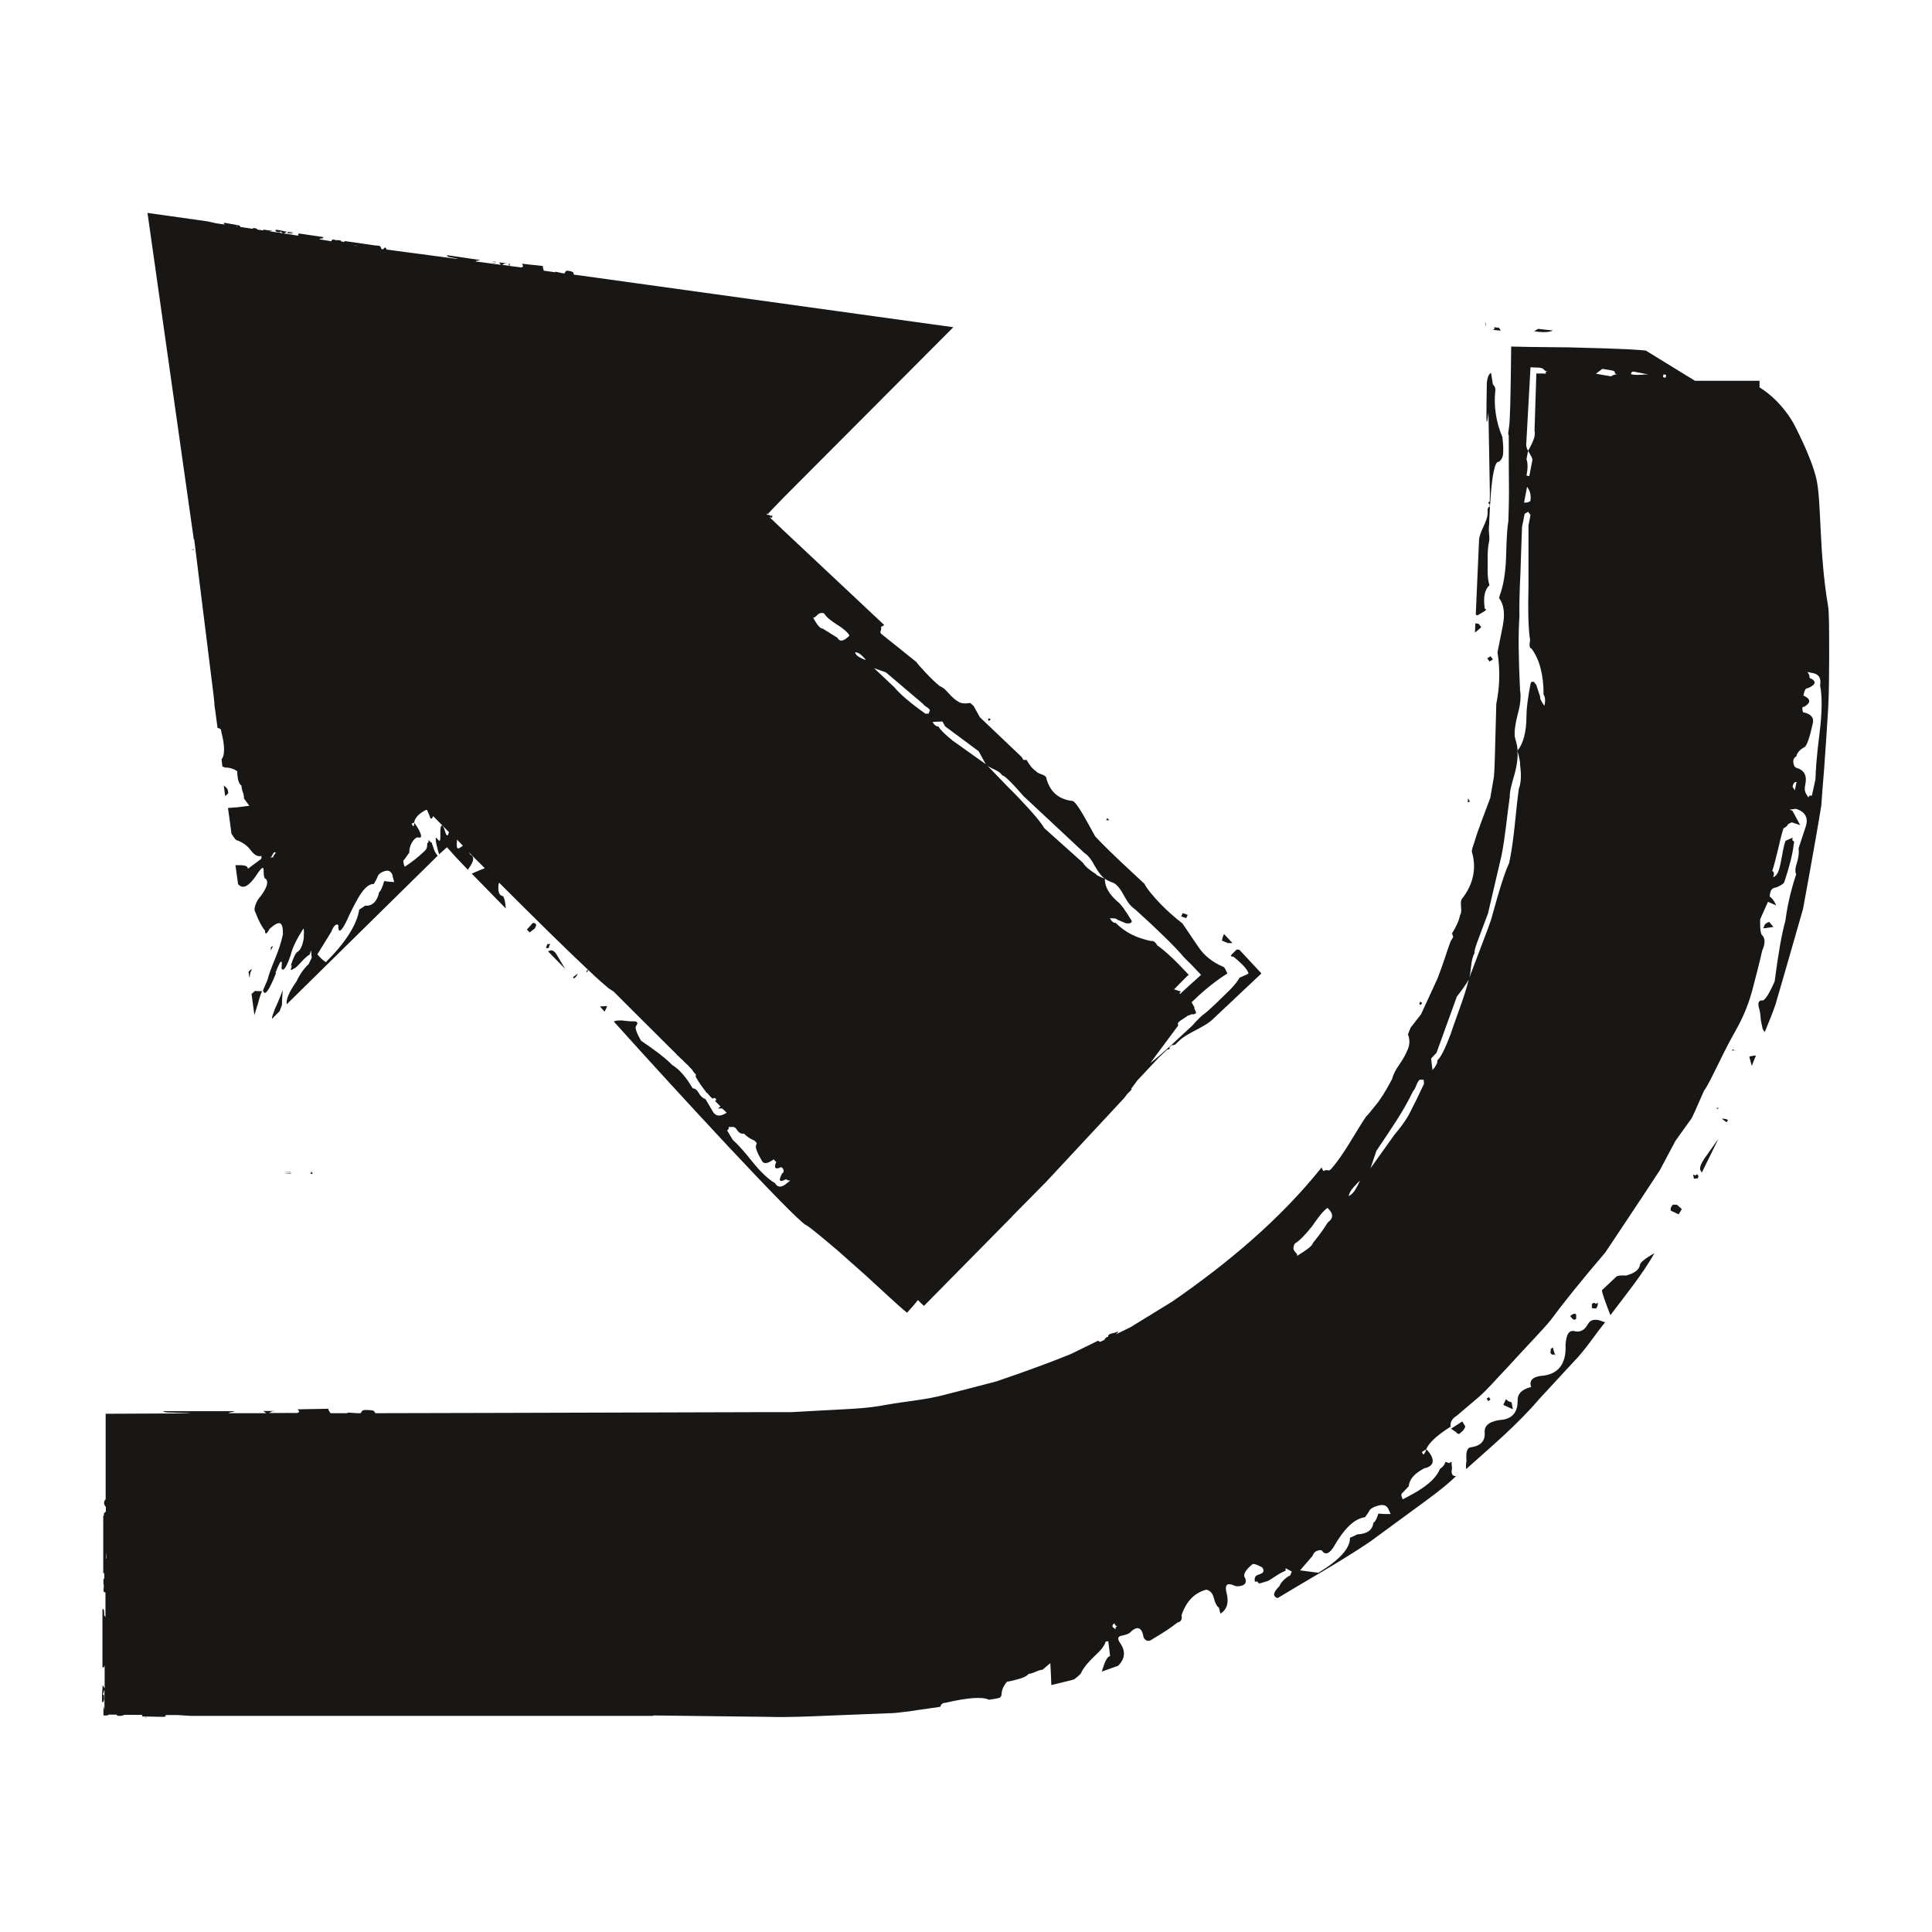 <svg viewBox="0 0 96 96" xmlns="http://www.w3.org/2000/svg" data-sanitized-data-name="Ebene 1" data-name="Ebene 1" id="Ebene_1">
  <defs>
    <style>
      .cls-1 {
        fill: #181716;
      }
    </style>
  </defs>
  <polygon points="14.44 58.32 14.47 58.3 14.18 58.3 14.19 58.31 14.44 58.32" class="cls-1"></polygon>
  <path d="M6.78,71.78c0-.2,0-.3-.04-.34v.44s.03-.05.04-.11Z" class="cls-1"></path>
  <path d="M34.79,73.5h.01s0,.01,0,.01c.02,0,.03-.02.05-.03h0s-.05,0-.07.02Z" class="cls-1"></path>
  <path d="M15.53,58.29h-.11s.02.03.04.04c.03.02.06,0,.07-.04Z" class="cls-1"></path>
  <polygon points="14.18 58.24 14.19 58.25 14.44 58.26 14.47 58.24 14.18 58.24" class="cls-1"></polygon>
  <path d="M6.69,71.48v.45s.03-.05.04-.11c0-.2,0-.3-.04-.34Z" class="cls-1"></path>
  <path d="M34.8,73.57h0s.03-.02.05-.03h0s-.05,0-.07.02h.01Z" class="cls-1"></path>
  <path d="M15.42,58.24s.02.03.04.04c.03.02.06,0,.07-.04h-.11Z" class="cls-1"></path>
  <path d="M64.18,67.85l.04.14s.05.04.07.05l.44-.21s0-.1-.01-.15l-.52-.31c.03.09.02.25-.02.47Z" class="cls-1"></path>
  <path d="M53.36,72.08l-.14-.14c-.16.01-.32.12-.48.29l.63-.15Z" class="cls-1"></path>
  <polygon points="59.58 70.15 59.59 70.15 59.58 70.15 59.58 70.15" class="cls-1"></polygon>
  <path d="M61.16,69.53v-.03c-.09.02-.14-.01-.16-.11-.05.09-.07.17-.07.25l.23-.11Z" class="cls-1"></path>
  <polygon points="61.27 68.07 61.4 68.04 61.37 67.89 61.27 68.07" class="cls-1"></polygon>
  <path d="M61.81,69.22l.86-.4-.14-.18c-.11-.07-.18-.16-.2-.25l-.43.59-.08.24Z" class="cls-1"></path>
  <g>
    <path d="M73.84,16.24c0-.09-.02-.17-.03-.23.01,0,.02,0,.02,0-.01,0-.02,0-.03,0,0,.08.02.15.04.23Z" class="cls-1"></path>
    <polygon points="73.9 32.71 74.01 32.87 74.18 32.77 74.07 32.61 73.9 32.71" class="cls-1"></polygon>
    <polygon points="72.93 39.87 73.04 39.83 72.95 39.67 72.93 39.87" class="cls-1"></polygon>
    <path d="M73.33,30.54s.06.03.08.04l.34-.2c.11-.07.12-.11.03-.13-.09-.56-.01-.95.23-1.17-.06-.19-.09-.43-.09-.69v-.81c.01-.27.03-.49.07-.66.02-.09.02-.22,0-.41-.02-.18-.01-.32,0-.41.05-1.26.12-2.14.23-2.66.07-.35.15-.51.25-.49.11-.07.18-.18.21-.33.03-.18.02-.53-.03-.91-.32-.74-.43-1.57-.35-2.27.02-.14-.02-.25-.12-.34l-.09-.57c-.11.05-.18.21-.21.48-.02,1.45-.06,2.64.08,1.5l.07,3.96c0,.17,0,.32-.01.46,0,0-.02,0-.02,0-.07.05-.05.09.02.12v.02s0,.11,0,.11c-.03.01-.07.03-.07.04v.03s-.03.01-.03.01v.17s0,0,0,0v.05c0,.46-.44.96-.43,1.43l-.16,3.63Z" class="cls-1"></path>
    <polygon points="70.52 49.88 70.59 49.94 70.67 49.84 70.57 49.77 70.52 49.88" class="cls-1"></polygon>
    <path d="M76.47,16.49c.32.03.55.01.69-.07l-.48-.05-.25-.03-.2.12.24.03Z" class="cls-1"></path>
    <path d="M73.31,30.97l-.02.46c.13-.1.24-.19.31-.27l-.12-.16-.17-.03Z" class="cls-1"></path>
    <path d="M74.18,16.38s0,.07,0,.11v-.1s.39.04.39.04l-.08-.14-.25-.03c.04.07.02.11-.06.12Z" class="cls-1"></path>
    <path d="M73.87,69.5l.08.12s.07-.05.11-.08l-.08-.12s-.07.06-.11.08Z" class="cls-1"></path>
    <path d="M75.17,70.01l-.06-.33c-.13-.03-.22-.08-.28-.16l-.13.29.46.21Z" class="cls-1"></path>
    <path d="M79.1,64.79v.21s.2.02.2.02c.07-.06.1-.17.1-.3-.06.06-.11.08-.15.04-.03-.04-.08-.03-.15.04Z" class="cls-1"></path>
    <path d="M84.13,58.36l.04.21.19-.02c.05-.08.04-.14-.03-.21-.05.07-.12.08-.19.02Z" class="cls-1"></path>
    <path d="M83.05,60.17l.36.17.16-.26c-.07-.06-.14-.13-.25-.22h-.2c-.12.15-.14.25-.07.32Z" class="cls-1"></path>
    <path d="M85.23,55.02l.12.09.08-.11c-.05.07-.12.08-.2.03Z" class="cls-1"></path>
    <path d="M78.89,65.81c-.14.26-.33.38-.59.35-.33-.11-.47.12-.51.67.05.96-.38,1.49-1.25,1.54-.41.06-.56.25-.46.55-.48.12-.69.35-.67.71,0,.49-.22.82-.71.91-.63.05-.93.25-.93.6.05.43-.17.7-.66.77-.21.01-.28.24-.24.68-.03.14-.03.28-.02.41,1.25-1.12,2.54-2.2,3.63-3.48l1.71-1.85c.59-.6,1.04-1.32,1.57-1.97-.03,0-.05-.02-.08-.02-.39-.17-.66-.13-.79.14Z" class="cls-1"></path>
    <path d="M86.23,52.22l-.13-.08-.07.12c.05-.08.11-.09.19-.04Z" class="cls-1"></path>
    <path d="M78.02,65.4l.1.11c.06.08.13.08.2.02v-.21c-.06-.07-.16-.05-.29.07Z" class="cls-1"></path>
    <path d="M77.17,66.94l-.11.09-.02.2c.06.08.11.1.14.08.04-.03.08,0,.14.08-.06-.08-.11-.23-.16-.44Z" class="cls-1"></path>
    <path d="M81.48,62.89c-.05.21-.27.38-.68.49-.27-.01-.44,0-.5.07l-.7.66c0,.13.15.54.42,1.24.76-1.01,1.56-1.98,2.19-3.08-.5.28-.74.48-.73.62Z" class="cls-1"></path>
    <path d="M74.97,21.65c0,1.07,0,1.98.01,2.72,0,.65-.02,1.16-.03,1.52-.05.26-.09.82-.11,1.67-.02.85-.13,1.53-.32,2.03l-.03.13c.24.32.3.78.18,1.39l-.26,1.3c.13.84.12,1.7-.06,2.56-.01.42-.03,1.17-.06,2.23-.02.53-.02,1-.06,1.41-.07.41-.13.75-.18,1.04l-.39,1.04c-.19.5-.32.88-.4,1.16-.1.27-.14.43-.12.49.24.82.06,1.63-.51,2.34-.04.07-.05.2-.03.4.02.19,0,.32-.05.39-.05.26-.18.56-.4.91l.06.18-.13.21c-.22.61-.41,1.24-.65,1.85l-.82,1.78-.53.68v.02s-.12.29-.12.29c.1.27.09.51,0,.73-.1.25-.24.51-.43.78-.19.27-.31.51-.35.7-.16.3-.37.7-.69,1.15-.34.43-.54.67-.61.73-.58.86-1.05,1.81-1.73,2.6l-.1.08c-.12-.03-.22-.02-.29.03-.05-.07-.07-.12-.09-.18-2.08,2.6-4.66,4.75-7.4,6.65l-1.4.86-.7.43-.74.36c.1-.08.17-.15.09-.14-.19.11-.46.06-.46.25l-.08.03s-.06.05-.09.08v.04s-.23.11-.23.11l-.1-.06s-.49.24-1.35.66c-.88.36-2.16.84-3.7,1.36-.79.21-1.65.43-2.55.66-.9.25-1.89.32-2.9.5-1,.2-2.06.22-3.13.28-.54.03-1.08.06-1.62.09h-1.74c-9.27.03-18.53.05-18.55.05h-.37s-.07-.11-.07-.11c-.15-.06-.3-.04-.45-.05-.04,0-.08.02-.12.03-.03.04-.06.08-.09.13h-.17s-.47-.03-.47-.03l-.02.03h-.84c-.04-.06-.07-.11-.11-.18l.02-.04-1.61.03s.04,0,.05,0c.04.01.07.07.1.1-.02.05-.06.07-.1.08h-.46s-.02-.02-.02-.02l-.02.02h-.94c.07,0,.11-.04.16-.07.06-.03.14-.01.2-.03h-.61c.05.04.11.08.15.11h-1.88c.07-.06.22-.04.31-.1h-3.57s.05.03.11.05c.18.03.37.01.57.03.23.01.47,0,.7.03h0s-4.22.02-4.22.02v4.26s-.02,0-.03.02c-.08.11-.06.24.04.35v.23s-.1.07-.1.12v.07s-.03.03-.03.03v.42s0,0,0,0v.12s0,2.28,0,2.28c.03.02.05.03.05.05.01.08,0,.17,0,.24-.02.01-.03.02-.04.03v.22s0,0,0,0c.04.12,0,.25,0,.37,0,.03.07.07.1.07v1.23s-.06-.1-.06-.1c-.02-.11.02-.27-.07-.32l-.02.04v2.89s0,.01,0,0c0-.01.01-.03.02-.04,0,.01.02.02.02.03.02.01.06-.04.07-.12v-.02s0,1.17,0,1.17l-.1-.16c0,.11-.02.3-.03.49v.27c0,.09.03.13.06.08.04-.07.05-.14.04-.21,0-.04,0-.08,0-.1-.02-.06-.04-.07-.07-.03v.02c.02-.09.05-.18.09-.29v1.01c-.02-.06-.03-.14-.05-.2v.47h.2s.03-.03.05-.04h.42s-.01.02-.01.02c0,.05.22.06.34.01.01,0,.02-.01.02-.02h.92s-.04.03-.03.04c0,.01.02.04.05.04l1.05.02s.06-.02.1-.04c0-.02-.04-.03-.05-.05h.62s.63.04.63.04c.44,0,22.57,0,23.01,0v-.02s5.75.07,5.75.07c.94.03,1.95-.02,2.95-.06l3-.12c.24,0,.48-.03.72-.06h-.01c.22-.02.44-.05.67-.09l1.18-.17c.04-.12.11-.2.26-.2,1.13-.26,1.84-.31,2.16-.15.18-.03.36-.05.54-.1.05-.05.09-.11.09-.18,0-.2.09-.41.27-.62.09,0,.27-.05.54-.12.27-.07.45-.16.54-.27.09,0,.2-.04.34-.1.13-.06.25-.1.34-.1l.39-.33.03.59.02.5.78-.19.35-.09c.24-.18.36-.3.36-.35.16-.31.4-.56.68-.83.29-.26.47-.49.53-.7l.13-.02.09.74c-.14.02-.27.28-.41.77l.81-.29c.36-.36.38-.75.07-1.17-.11-.18-.08-.29.09-.32.27-.05.44-.13.51-.24.32-.26.52-.15.6.34.12.18.26.2.43.07.51-.3.93-.57,1.25-.83.18-.03.24-.17.2-.36.23-.68.63-1.11,1.23-1.27.2.04.32.19.38.43.06.24.14.39.25.47l.07.29c.33-.2.43-.54.31-1.02-.1-.38,0-.52.32-.4.11.07.26.08.43.03.18-.05.24-.17.18-.36-.14-.16-.02-.4.36-.71.08-.03.25.04.47.16.14.16.09.29-.17.36-.17.05-.23.17-.18.36.09-.03.14-.01.15.03.01.05.07.06.15.03l.27-.08c.09-.02.23-.11.42-.24.19-.13.38-.23.54-.3-.03-.1-.02-.13.04-.09.06.03.14.08.26.14l-.08.19c-.08.03-.18.1-.29.2-.11.1-.2.21-.25.34-.31.31-.35.49-.09.59,1.53-.93,3.11-1.8,4.59-2.8l2.17-1.59c.72-.53,1.46-1.05,2.11-1.67-.19,0-.26-.12-.2-.39l-.03-.33-.11.07-.19-.06c-.03.13-.12.25-.27.35-.22.53-.79.96-1.6,1.38l-.25.13c-.09-.18-.09-.29,0-.33l.3-.32c.03-.35.29-.64.77-.89.27-.06.42-.18.42-.36,0-.18-.1-.37-.32-.59-.03.13-.08.22-.15.27l-.07-.13.22-.14c.13-.32.53-.69,1.21-1.12-.03-.22.07-.4.3-.54.31-.26.68-.58,1.12-.95.43-.38.86-.89,1.38-1.43,1.01-1.11,1.76-1.87,2.16-2.36.65-.88,1.56-2.01,2.73-3.38l1.81-2.72.9-1.37.77-1.45.79-1.1c.05-.07.26-.54.63-1.39.21-.29.43-.77.73-1.37.3-.62.54-1.08.72-1.4l.2-.36c.17-.32.48-.9.73-1.79.24-.9.41-1.58.51-2.04.15-.33.16-.59.02-.75-.09-.04-.13-.32-.12-.81l.39-.87.41.18c-.11-.25-.23-.39-.32-.43,0-.3.1-.45.31-.46.24-.1.38-.19.41-.27.26-.78.42-1.41.47-1.89.03-.09.02-.14-.03-.16-.05-.02-.05-.07-.02-.16l-.36.16c-.06.17-.12.42-.17.74-.06.32-.11.57-.17.74-.06.17-.15.28-.27.33.06-.18.04-.28-.05-.31.09-.26.18-.63.3-1.12.11-.49.2-.82.26-1,.12-.06.2-.13.23-.21l.18-.09c.19.06.32.11.42.14l-.29-.54-.1-.18-.14-.05.32-.04c.47.15.63.45.48.9l-.35,1.06c.03.21,0,.45-.08.71-.09.26-.1.46-.04.58-.32.97-.46,1.74-.54,2.33-.18.64-.35,1.63-.53,3-.26.59-.46.9-.58.94-.21-.02-.27.11-.2.37.04.13.07.28.08.45.01.17.04.32.08.46,0,.12.06.21.13.29.17-.43.37-.88.53-1.36.14-.49.29-.99.44-1.51.3-1.04.61-2.13.93-3.24.21-1.14.42-2.3.62-3.44.1-.57.2-1.15.29-1.71.04-.57.08-1.13.13-1.68.08-1.1.15-2.15.21-3.12.05-.95.04-1.74.05-2.47,0-1.43,0-2.4-.06-2.67-.45-2.65-.32-5.13-.57-6.26-.25-1.13-1.16-2.82-1.16-2.82,0,0-.6-1.1-1.67-1.75v-.33h-3.21l-2.44-1.5c-.28-.03-.82-.09-3.85-.16-1.45-.01-2.68-.03-2.84-.04-.03,2.74-.06,3.64-.1,3.94l-.05.39ZM7.27,85.35h-.07s.07-.03.09-.04l-.03.04ZM75.88,24.19c.16.21.21.45.16.71-.11.07-.22.09-.31.07l.15-.78ZM89.27,38.87l-.06.27-.03.13-.11-.18c.04-.18.11-.25.2-.23ZM73.09,48.08c.03-.33.09-.57.18-.72-.05-.13.22-.77.67-1.98l.67-2.87c.19-.96.27-1.95.41-2.92-.01-.27.1-.65.24-1.13.13-.49.17-.88.14-1.15.02-.08-.02-.32-.13-.69-.03-.27.02-.65.15-1.15.14-.49.16-.9.11-1.18-.08-1.64-.09-2.86-.03-3.66-.01-.46,0-1.17.05-2.16.03-.99.06-1.75.08-2.29l.13-.65.17-.1.12.16-.1.52v2.98c-.03,1.25-.01,2.16.08,2.72-.05.26-.03.4.07.42.4.53.6,1.3.6,2.29.08.1.1.29.04.55-.15-.21-.23-.36-.21-.45l-.19-.58-.12-.16c-.1-.02-.15.01-.17.1-.13.7-.2,1.22-.2,1.57,0,.8-.15,1.39-.45,1.75.1.38.15.61.13.7.08.55.04.95-.06,1.19-.17,1.22-.22,2.47-.48,3.69-.15.31-.35.89-.59,1.72-.12.42-.22.79-.31,1.1-.11.31-.2.57-.28.77l-.8,2.11c.03-.11.06-.28.08-.51ZM71.11,52.6l.27-.29,1.01-2.79c.21-.27.42-.55.59-.84-.23.92-.6,1.79-.9,2.71-.26.67-.46,1.12-.66,1.3.02.12-.07.29-.24.48l-.07-.58ZM68.39,57.19c.64-.97,1.32-1.91,1.82-2.96.06-.06.11-.16.16-.29.05-.13.11-.23.17-.29h.2s.02.2.02.2c-.27.58-.52,1.09-.75,1.53-.24.43-.52.76-.74,1.03l-1.17,1.64.29-.86ZM67.26,58.99c.15-.17.26-.28.32-.33-.16.36-.31.6-.45.7l-.11.08c.01-.13.09-.28.24-.45ZM64.36,62.21c-.11-.1-.12-.24-.02-.42.22-.13.51-.42.85-.85.32-.46.56-.78.77-.92.3.27.31.51.02.72-.3.48-.57.81-.74,1.02-.02.13-.3.35-.83.67.08-.05.06-.12-.06-.22ZM5.26,77.43c0-.1.01-.2.02-.29v.31s-.02-.01-.02-.02ZM55.54,80.79c-.08.02-.12.07-.11.17l-.15-.12c-.01-.1.02-.15.11-.17.01.1.07.14.15.12ZM68.98,74.96l.12.27h-.31s-.3-.02-.3-.02c-.08.26-.16.41-.25.46-.04.36-.31.55-.79.57-.12.06-.24.12-.37.17.01.52-.51,1.1-1.57,1.74l-.91-.12.62-.72c.05-.13.12-.21.2-.24.17-.07.27-.06.31.04.15.15.32.08.51-.2.53-.92,1.03-1.45,1.59-1.52l.18-.26c.04-.13.19-.24.45-.31.26-.08.44-.03.52.15ZM90.1,33.45c.29.06.4.26.34.61.11.55.1,1.35-.03,2.39-.13,1.03-.19,1.78-.2,2.27l-.18.82c-.1-.03-.15,0-.17.09l-.11-.18c-.08-.12-.09-.27-.05-.45.1-.45-.04-.73-.42-.84-.1-.03-.15-.12-.17-.26-.02-.15.03-.25.15-.32.04-.18.17-.33.41-.46.11-.07.25-.46.41-1.19.06-.28-.1-.46-.49-.54-.06-.2-.04-.29.06-.27.35-.21.33-.39-.04-.56.05-.26.12-.38.21-.36.43-.18.46-.36.09-.52.02-.09-.02-.18-.1-.29l.29.06ZM82.79,18.63l-.03.14-.13-.03.03-.14.13.03ZM81.99,18.62c-.09-.02-.22-.02-.41,0-.18.01-.32.01-.41,0l-.13-.03c.02-.1.07-.14.16-.12l.78.15ZM79.94,18.38l.16.03c.1.02.15.05.14.1,0,.05.04.08.13.1-.09-.02-.2.01-.32.09l-.75-.13.32-.24.31.05ZM76.5,18.27c.12.02.19.05.22.1.03.05.11.08.22.1-.12-.02-.16,0-.13.04.03.05,0,.07-.12.05h-.35s-.09,2.83-.09,2.83c.06.25-.05.53-.32,1.01.16.28.23.38.21.48l-.15.78-.14-.03c.07-.35.07-.62,0-.81l.08-.42c-.08-.14-.11-.27-.09-.37l.21-3.78.46.02Z" class="cls-1"></path>
    <path d="M75.12,17.33h0s-.02,0,0,0Z" class="cls-1"></path>
    <path d="M87.05,52.95c.06-.16.13-.33.2-.5-.1,0-.21.02-.33.05l.12.45Z" class="cls-1"></path>
    <path d="M87.67,46.01l-.06.12.51-.07-.21-.25c-.13.04-.21.1-.25.19Z" class="cls-1"></path>
    <path d="M85.79,55.77l.03-.04.04-.08c-.08-.05-.18-.07-.3-.06l.12.09.12.09Z" class="cls-1"></path>
    <path d="M84.69,57.57c-.16.23-.23.41-.21.55.03.05.05.1.08.15l.83-1.69c-.1.14-.17.24-.22.31l-.48.68Z" class="cls-1"></path>
    <path d="M72.54,71.22c.15-.1.24-.22.27-.34l-.15-.25-.34.22-.22.14.26.18c.05.08.12.1.19.06Z" class="cls-1"></path>
    <g>
      <polygon points="24.44 13.05 24.61 13.08 24.63 13.07 24.44 13.04 24.44 13.05" class="cls-1"></polygon>
      <path d="M14.32,11.6c.13.02.2.02.25,0l-.3-.04s.02.03.05.05Z" class="cls-1"></path>
      <path d="M9.65,27.32h0s-.02-.03-.04-.04h-.01s0,.02,0,.02c0,.01.02.02.04.03Z" class="cls-1"></path>
      <path d="M25.29,13.2s.04,0,.06-.04h-.08s0,.02.02.04Z" class="cls-1"></path>
      <polygon points="24.64 13.01 24.45 12.99 24.45 12.99 24.62 13.03 24.64 13.01" class="cls-1"></polygon>
      <path d="M14.27,11.5s.02.03.05.05c.13.02.2.02.25,0l-.3-.04Z" class="cls-1"></path>
      <path d="M9.59,27.33h0s-.02-.03-.04-.04h-.01s0,.02,0,.02c0,.01.02.02.04.03Z" class="cls-1"></path>
      <path d="M25.27,13.1s0,.03.02.05c.02.02.04,0,.06-.04h-.08Z" class="cls-1"></path>
      <polygon points="58.69 45.54 58.94 45.62 59.02 45.46 58.77 45.37 58.69 45.54" class="cls-1"></polygon>
      <polygon points="54.97 40.76 55.12 40.75 55.01 40.65 54.97 40.76" class="cls-1"></polygon>
      <polygon points="49.13 35.82 49.23 35.75 49.15 35.69 49.09 35.74 49.13 35.82" class="cls-1"></polygon>
      <path d="M61.01,46.86h.23s-.42-.45-.42-.45c-.06.13-.09.24-.1.33l.29.12Z" class="cls-1"></path>
      <path d="M13.64,50.19l-.11.31s-.01.09-.02.13l.38-.38c.04-.1.08-.2.12-.31,0-.24.02-.49.04-.75-.07.2-.2.53-.41.99Z" class="cls-1"></path>
      <path d="M11.34,39.42c0-.21-.07-.27-.22-.39l.07.53.15-.14Z" class="cls-1"></path>
      <polygon points="12.14 46.7 12.15 46.71 12.15 46.7 12.14 46.7" class="cls-1"></polygon>
      <path d="M12.53,48.15c-.06.01-.12.07-.18.14l.04.28.02-.03c0-.12.04-.26.11-.39Z" class="cls-1"></path>
      <path d="M27.13,47.08c.03.05.08.05.16,0-.03-.05,0-.11.07-.17h-.16s-.07.18-.07.18Z" class="cls-1"></path>
      <path d="M26.44,45.9l-.26.29.14.14c.07-.05.15-.12.26-.2l.07-.17c-.06-.1-.13-.13-.21-.07Z" class="cls-1"></path>
      <polygon points="13.46 47.07 13.46 47.23 13.57 47 13.46 47.07" class="cls-1"></polygon>
      <path d="M13.68,48.36c.17-.44.27-.63.28-.56.04-.05.05,0,.04.15-.03.19,0,.26.09.22.09-.05.21-.29.35-.7.09-.39.32-.84.63-1.32.04-.02.04.15.02.49-.06.36-.17.58-.31.66-.09.05-.2.27-.33.68.05-.03.06,0,.02.11-.03.1-.02.13.03.1l.16-.09c.05-.03.16-.13.32-.31.16-.18.3-.3.41-.36.05-.18.07-.24.07-.16,0,.07.02.18.03.32l-.16.33c-.06.04-.14.13-.26.28-.11.15-.23.33-.34.57-.35.5-.53.89-.48,1.13l7.5-7.38c-.08-.09-.16-.21-.21-.39l-.1-.28h-.04s-.11-.12-.11-.12c.02.1,0,.15-.06.16,0,.15-.01.25-.07.33-.08.1-.48.46-.83.7l-.22.15c-.08-.2-.09-.31-.02-.36l.25-.35c-.02-.35.23-.72.4-.75.17.03.21,0,.17-.15-.04-.14-.15-.34-.33-.59,0,.11,0,.17-.05.19l-.08-.13.13-.06c.03-.24.27-.48.62-.64,0,0,.01.01.02.02l.12.28c.03.11.06.16.09.15.05-.02.07-.06.09-.13.23.23.49.5.79.8-.04.13-.07.2-.11.14-.02,0-.05-.06-.08-.16-.12-.43-.24-.39-.24-.02.01.49,0,.57-.17.35-.07-.11-.09.07.02.47.02.1.05.21.09.32l.39-.35.34.38c.16.17.04.06.7.74.01-.02.03-.04.04-.07.25-.34.29-.56.12-.66-.06-.04-.08-.08-.1-.13.25.25.51.52.78.78-.17.07-.38.15-.65.27l1.69,1.73c-.03-.43-.1-.64-.2-.63-.14-.05-.19-.23-.16-.56.02-.04.02-.06.03-.09,1.58,1.58,3.27,3.25,4.42,4.33l-.09.06.05.08s.01-.08.05-.13c.41.39.76.7,1,.9l.26.17c.11.11,2.46,2.46,3.15,3.14l-.03.04.05-.02c.1.1.16.16.17.17.05.04.11.09.18.17.08.08.14.14.18.17.02.03.06.07.11.12.05.05.09.09.11.12.03.06.08.13.17.21h0c-.01.07-.02.11,0,.14.18.3.34.53.5.72h-.03s.1.07.1.07c.07.08.14.17.2.22.03.05.07.06.11.03.04-.03.07-.02.1.03h0s.04.04.04.04l-.07.07c.08.08.18.17.27.27-.05.04-.09.07-.13.1h.21c.07.06.15.13.23.21-.31.2-.54.19-.68-.04l-.37-.63c-.14-.05-.25-.15-.34-.31-.09-.16-.19-.23-.3-.23-.34-.58-.68-.96-1.02-1.16-.29-.31-.81-.71-1.55-1.21-.21-.37-.3-.61-.25-.72.13-.17.08-.25-.14-.24-.11,0-.22,0-.35-.02-.12-.02-.24-.03-.35-.02-.08-.01-.17.01-.26.05,3.17,3.53,8.9,9.74,9.54,10.11.11.04.48.35.74.56.27.23.54.45.8.67.5.44.98.87,1.42,1.26.87.79,1.58,1.47,2.07,1.87.26-.29.42-.47.54-.63.1.1.2.2.3.29,1.82-1.85,3.03-3.07,4.27-4.33.08-.08.12-.11.12-.13.56-.57,1.12-1.13,1.67-1.69,1.29-1.38,3.89-4.18,3.89-4.18l.17-.22c.17-.16.26-.26.17-.23l.32-.43,1.08-1.15c.15-.14.28-.27.4-.38h.02c.09,0,.12-.04.09-.11l.02-.02.1-.09s.08.01.09,0l.03-.02h.04s.15-.15.15-.15h0s.05-.04.05-.04c.39-.4,1.27-.66,1.71-1.11l2.38-2.24-1.09-1.17c-.05-.01-.1-.02-.14-.02-.08.08-.16.16-.24.24-.08.08-.06.11.08.12.44.35.7.64.75.83-.15.09-.3.15-.45.21-.08.17-.25.37-.48.61l-.72.7c-.24.23-.45.42-.64.56-.09.07-.21.19-.36.35-.14.17-.27.28-.35.35-.56.53-1.05.98-1.46,1.33-.2.17-.32.27-.42.34l1.39-1.87-.02-.05s0-.05,0-.07c.02-.01.03-.03.05-.05.04-.03.06-.06.08-.07.07-.04.16-.1.27-.18.02,0,.05-.02.08-.06l.1-.03s.04,0,.08-.04c.01,0,.02,0,.03,0s.01,0,.03,0c.04.01.09,0,.16-.04.03-.01.03-.06-.01-.13-.04-.07-.06-.13-.05-.16v-.02s-.05-.08-.09-.16c-.02-.04-.04-.06-.05-.09.04-.04.08-.07.12-.11.56-.54,1.11-.97,1.66-1.32-.05-.09-.08-.15-.1-.21l-.07-.1c-.58-.25-.99-.57-1.31-1.06l-.75-1.11c-.4-.31-.76-.63-1.1-.98-.32-.33-.7-.78-.79-.99-.22-.21-.62-.58-1.18-1.1-.56-.53-.98-.95-1.27-1.26l-.4-.72c-.38-.7-.63-1.04-.73-1.04-.7-.08-1.14-.47-1.31-1.18-.03-.05-.11-.11-.25-.15-.13-.05-.22-.1-.25-.15-.16-.1-.32-.29-.47-.56h-.16s-.09-.15-.09-.15l-2.07-1.97-.31-.56h0s-.17-.15-.17-.15c-.24.04-.45.03-.59-.06-.17-.1-.33-.25-.49-.43-.16-.19-.3-.3-.44-.35-.19-.16-.43-.38-.7-.67-.27-.29-.42-.46-.45-.52l-1.76-1.41-.04-.08c.05-.11.06-.19.03-.25.07-.05.12-.07.17-.1l-5.05-4.74-.65-.62c.06.02.12.03.14.01-.07-.04.12-.09-.13-.09v-.02s-.05-.01-.07-.02h-.05s-.05-.05-.05-.05h.12s0-.01-.01-.03c0,0,.28-.3.76-.79,2.12-2.13,5.07-5.09,8.42-8.45-8.03-1.11-18.58-2.58-18.6-2.58l-.25-.03-.03-.11c-.09-.07-.19-.07-.29-.09-.03,0-.06.01-.08.02-.02.04-.05.08-.08.12l-.12-.02-.31-.07-.02.03-.57-.08c-.02-.06-.03-.12-.05-.19l.02-.04-1.09-.12s.02,0,.04.01c.02.01.03.07.05.11-.02.05-.05.06-.08.07l-.31-.04v-.02s-.02.02-.02.02l-.63-.09s.08-.04.12-.06c.04-.02.09,0,.14-.01l-.41-.05s.06.08.09.12l-1.26-.17c.06-.06.15-.03.23-.07l-1.65-.24s0,.04.03.06c.06.04.15.04.23.06.09.03.19.02.28.07h0s-3.55-.47-3.55-.47c0-.01,0-.03,0-.04-.04-.08-.09-.08-.15.02h-.1c-.01-.05-.02-.12-.04-.12h-.03s0-.04,0-.04l-.17-.02h0s-.05,0-.05,0l-1.52-.22s-.03.04-.04.04c-.06,0-.11-.02-.16-.03,0-.02,0-.03-.01-.04l-.15-.02h0c-.08.03-.16-.03-.25-.03-.02,0-.06.06-.06.09l-.6-.1.05-.04s.11.03.15-.05v-.02s-1.23-.18-1.23-.18c0,0-.01,0-.01.01,0,0,0,.02.02.02-.01,0-.02.01-.03.02-.02.02,0,.06.05.07h.01s-.78-.12-.78-.12l.16-.08c-.07-.02-.19-.04-.31-.07l-.18-.03c-.06,0-.1.01-.08.05.03.04.07.06.12.06.02,0,.05.01.07.01.05,0,.07-.03.05-.06h-.01s.09.07.14.11l-.68-.1s.11,0,.15-.02l-.45-.06s0,.03,0,.04l-.28-.04h0c-.04-.07-.2-.1-.24-.06,0,0,0,.01,0,.02l-.62-.09s0-.02,0-.03c-.02-.02-.04-.04-.06-.05l-.73-.13s-.02.02-.04.03l.07.06-.42-.06-.45-.1-2.98-.42,2.3,16.22h.02s.96,7.72.96,7.72l.05.47h-.01c.02.13.04.28.06.42l.1.76c.12.02.19.07.18.16.19.73.19,1.2.02,1.4l.04.35s.09.06.17.06c.2,0,.39.06.57.18,0,.06,0,.18.03.36.03.18.09.3.18.36,0,.05.01.16.06.3.05.13.07.24.06.33l.27.37-.57.07-.49.04.12.87.05.4c.15.25.25.36.3.34.28.11.5.27.67.5.18.24.35.32.52.27v.14s-.67.5-.67.5c0-.16-.2-.19-.62-.18l.13.94c.26.31.59.07,1.01-.59.18-.25.26-.28.26-.1,0,.28.03.43.11.43.16.18.03.52-.39,1.03-.17.3-.21.51-.13.63.17.44.33.74.48.91,0,.22.08.19.23-.09.47-.41.67-.41.66.28-.08.37-.21.78-.39,1.21-.18.43-.31.78-.38,1.06l-.22.51c.08.32.3.03.66-.89ZM46.35,35.87l.48-.02.13.24,1.67,1.24.35.64-1.63-1.16c-.39-.31-.63-.55-.72-.71-.1,0-.21-.07-.29-.23ZM43.4,33.19l.62.22,1.85,1.57c.03.05.09.1.17.15.09.05.14.11.17.16l-.07.17h-.16c-.72-.51-1.24-.95-1.55-1.32l-1.01-.95ZM40.86,31.23c-.11,0-.26-.18-.47-.56.03.05.09.02.2-.09.1-.11.22-.15.36-.1.09.16.3.34.63.55.33.2.54.39.63.55-.28.29-.48.33-.6.11-.33-.21-.58-.36-.74-.46ZM42.48,32.41c.11,0,.22.05.33.15.12.11.19.19.21.24-.27-.1-.44-.2-.5-.31l-.04-.08ZM19.5,43.51l.09.32-.26-.02-.24-.03c-.09.32-.18.51-.25.55-.09.45-.35.71-.69.67l-.3.2c-.12.76-.7,1.66-1.66,2.61-.16-.11-.3-.24-.42-.39l.68-1.1c.08-.2.16-.32.21-.35.12-.07.17-.03.15.12.02.27.15.18.37-.24.64-1.4.98-1.92,1.4-1.93l.16-.3c.04-.16.15-.26.36-.33.2-.07.34,0,.41.21ZM22.71,41.72c.1.1.19.2.29.3-.29.23-.33.2-.29-.3ZM38.88,58.28c-.22.39-.16.5.18.31.03.05.1.07.21.07l-.23.18c-.23.18-.41.16-.53-.05-.34-.2-.72-.56-1.13-1.07-.41-.52-.74-.88-.97-1.08l-.28-.47c.08-.06.1-.11.07-.17h.16c.11-.02.19.03.26.14.09.15.21.21.35.19.15.15.32.27.51.34.04.04.08.08.12.12-.01.04-.01.07-.03.11-.05.11.05.38.3.8.09.15.28.12.57-.09.04.04.09.09.13.13,0,0,0,0,0,0-.13.31-.04.39.25.25.03.03.06.06.09.08.04.1.04.18-.02.22ZM54.9,43.65c.03.05.18.13.45.23.17.1.34.31.51.64.19.34.31.5.56.68,1.13,1.02,1.98,1.85,2.43,2.39.19.18.43.42.83.85-.08.08-.34.31-.62.56-.14.13-.28.26-.41.38-.02,0-.04-.02-.05-.03l.08-.08-.34-.11.57-.58c.07-.07.14-.13.16-.14-.65-.7-1.17-1.19-1.56-1.46-.1-.17-.21-.25-.32-.22-.72-.16-1.26-.41-1.75-.9-.11,0-.2-.07-.29-.23.22-.01.34.01.37.07l.44.18h.18c.09-.04.12-.09.08-.15-.33-.53-.49-.77-.7-.94-.42-.37-.63-.74-.62-1.13-.27-.1-.42-.17-.45-.23-.33-.21-.54-.39-.63-.55l-1.93-1.73c-.12-.21-.38-.54-.79-.99-.41-.45-.73-.78-.95-.99l-1.09-1.13c.06.05.17.11.32.18.22.1.36.2.42.31.11,0,.46.34,1.06,1.03l3.03,2.83c.17.1.34.32.51.64.18.32.35.53.51.64ZM17.63,12.19c.07.02.13.03.19.04l-.21-.03s.02-.01.02-.01ZM11.74,11.22h.05s-.03.03-.03.04l-.02-.04ZM13.57,42.4c.09-.08.13-.08.12,0-.08.08-.13.17-.13.25,0-.08-.04-.08-.12,0l.14-.25Z" class="cls-1"></path>
      <path d="M30.04,50.27c.05-.09.09-.18.13-.28l-.36.02c.07.08.15.17.23.26Z" class="cls-1"></path>
      <path d="M28.54,48.61c.07-.06.13-.14.18-.24l-.12.09-.12.09v.03s.06.04.06.04Z" class="cls-1"></path>
      <path d="M28.08,48.14c-.05-.09-.1-.17-.13-.22l-.28-.47c-.09-.16-.19-.23-.3-.23-.05.02-.09.03-.14.05l.84.86Z" class="cls-1"></path>
      <path d="M12.8,49.94c.07-.3.15-.53.22-.69-.11,0-.23,0-.35-.01l-.17.15.14,1.05.15-.49Z" class="cls-1"></path>
    </g>
  </g>
</svg>